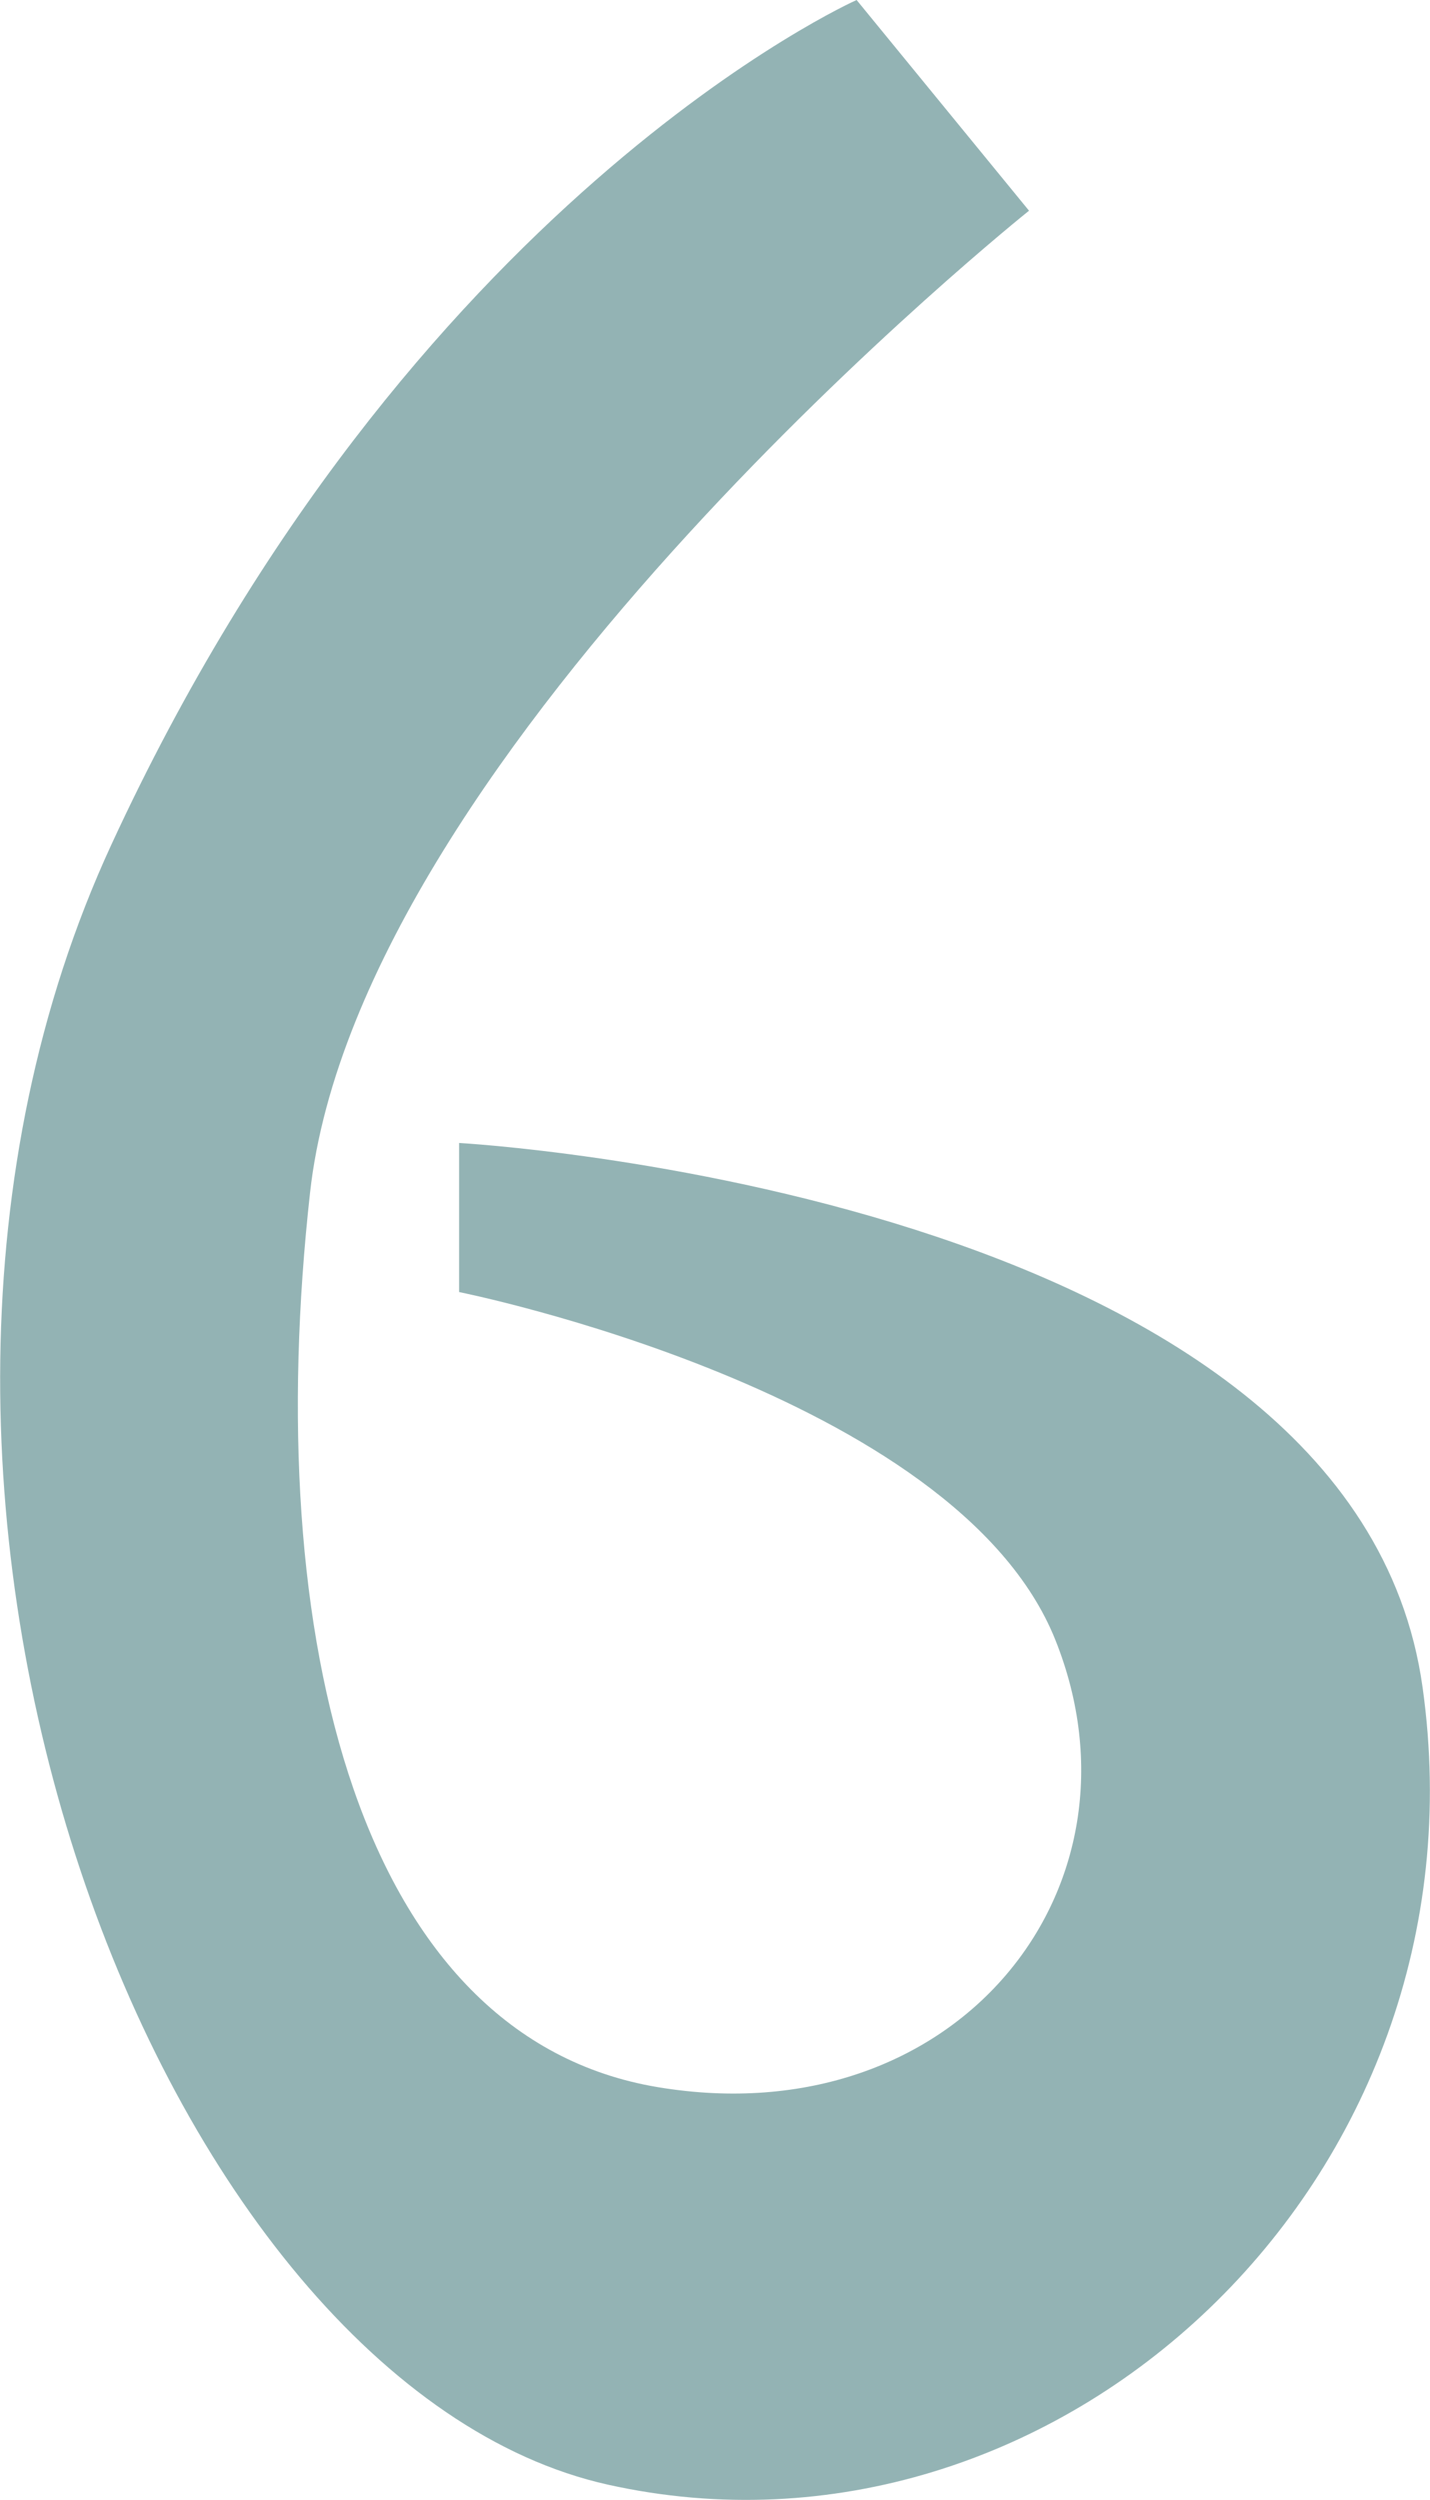 <?xml version="1.0" encoding="UTF-8"?>
<svg id="_レイヤー_2" data-name="レイヤー_2" xmlns="http://www.w3.org/2000/svg" viewBox="0 0 28.78 50.31">
  <defs>
    <style>
      .cls-1 {
        fill: #93b3b4;
      }
    </style>
  </defs>
  <g id="text">
    <path class="cls-1" d="M17.24,0S8.24,4,2.24,17s1,31,10,33,17.79-6.1,16.39-16.05c-1.39-9.95-19.39-10.95-19.39-10.95v3s10,2,12,7-2,10-8,9-8-9-7-18S20.71,4.24,20.71,4.24l-3.47-4.24Z"/>
  </g>
</svg>
